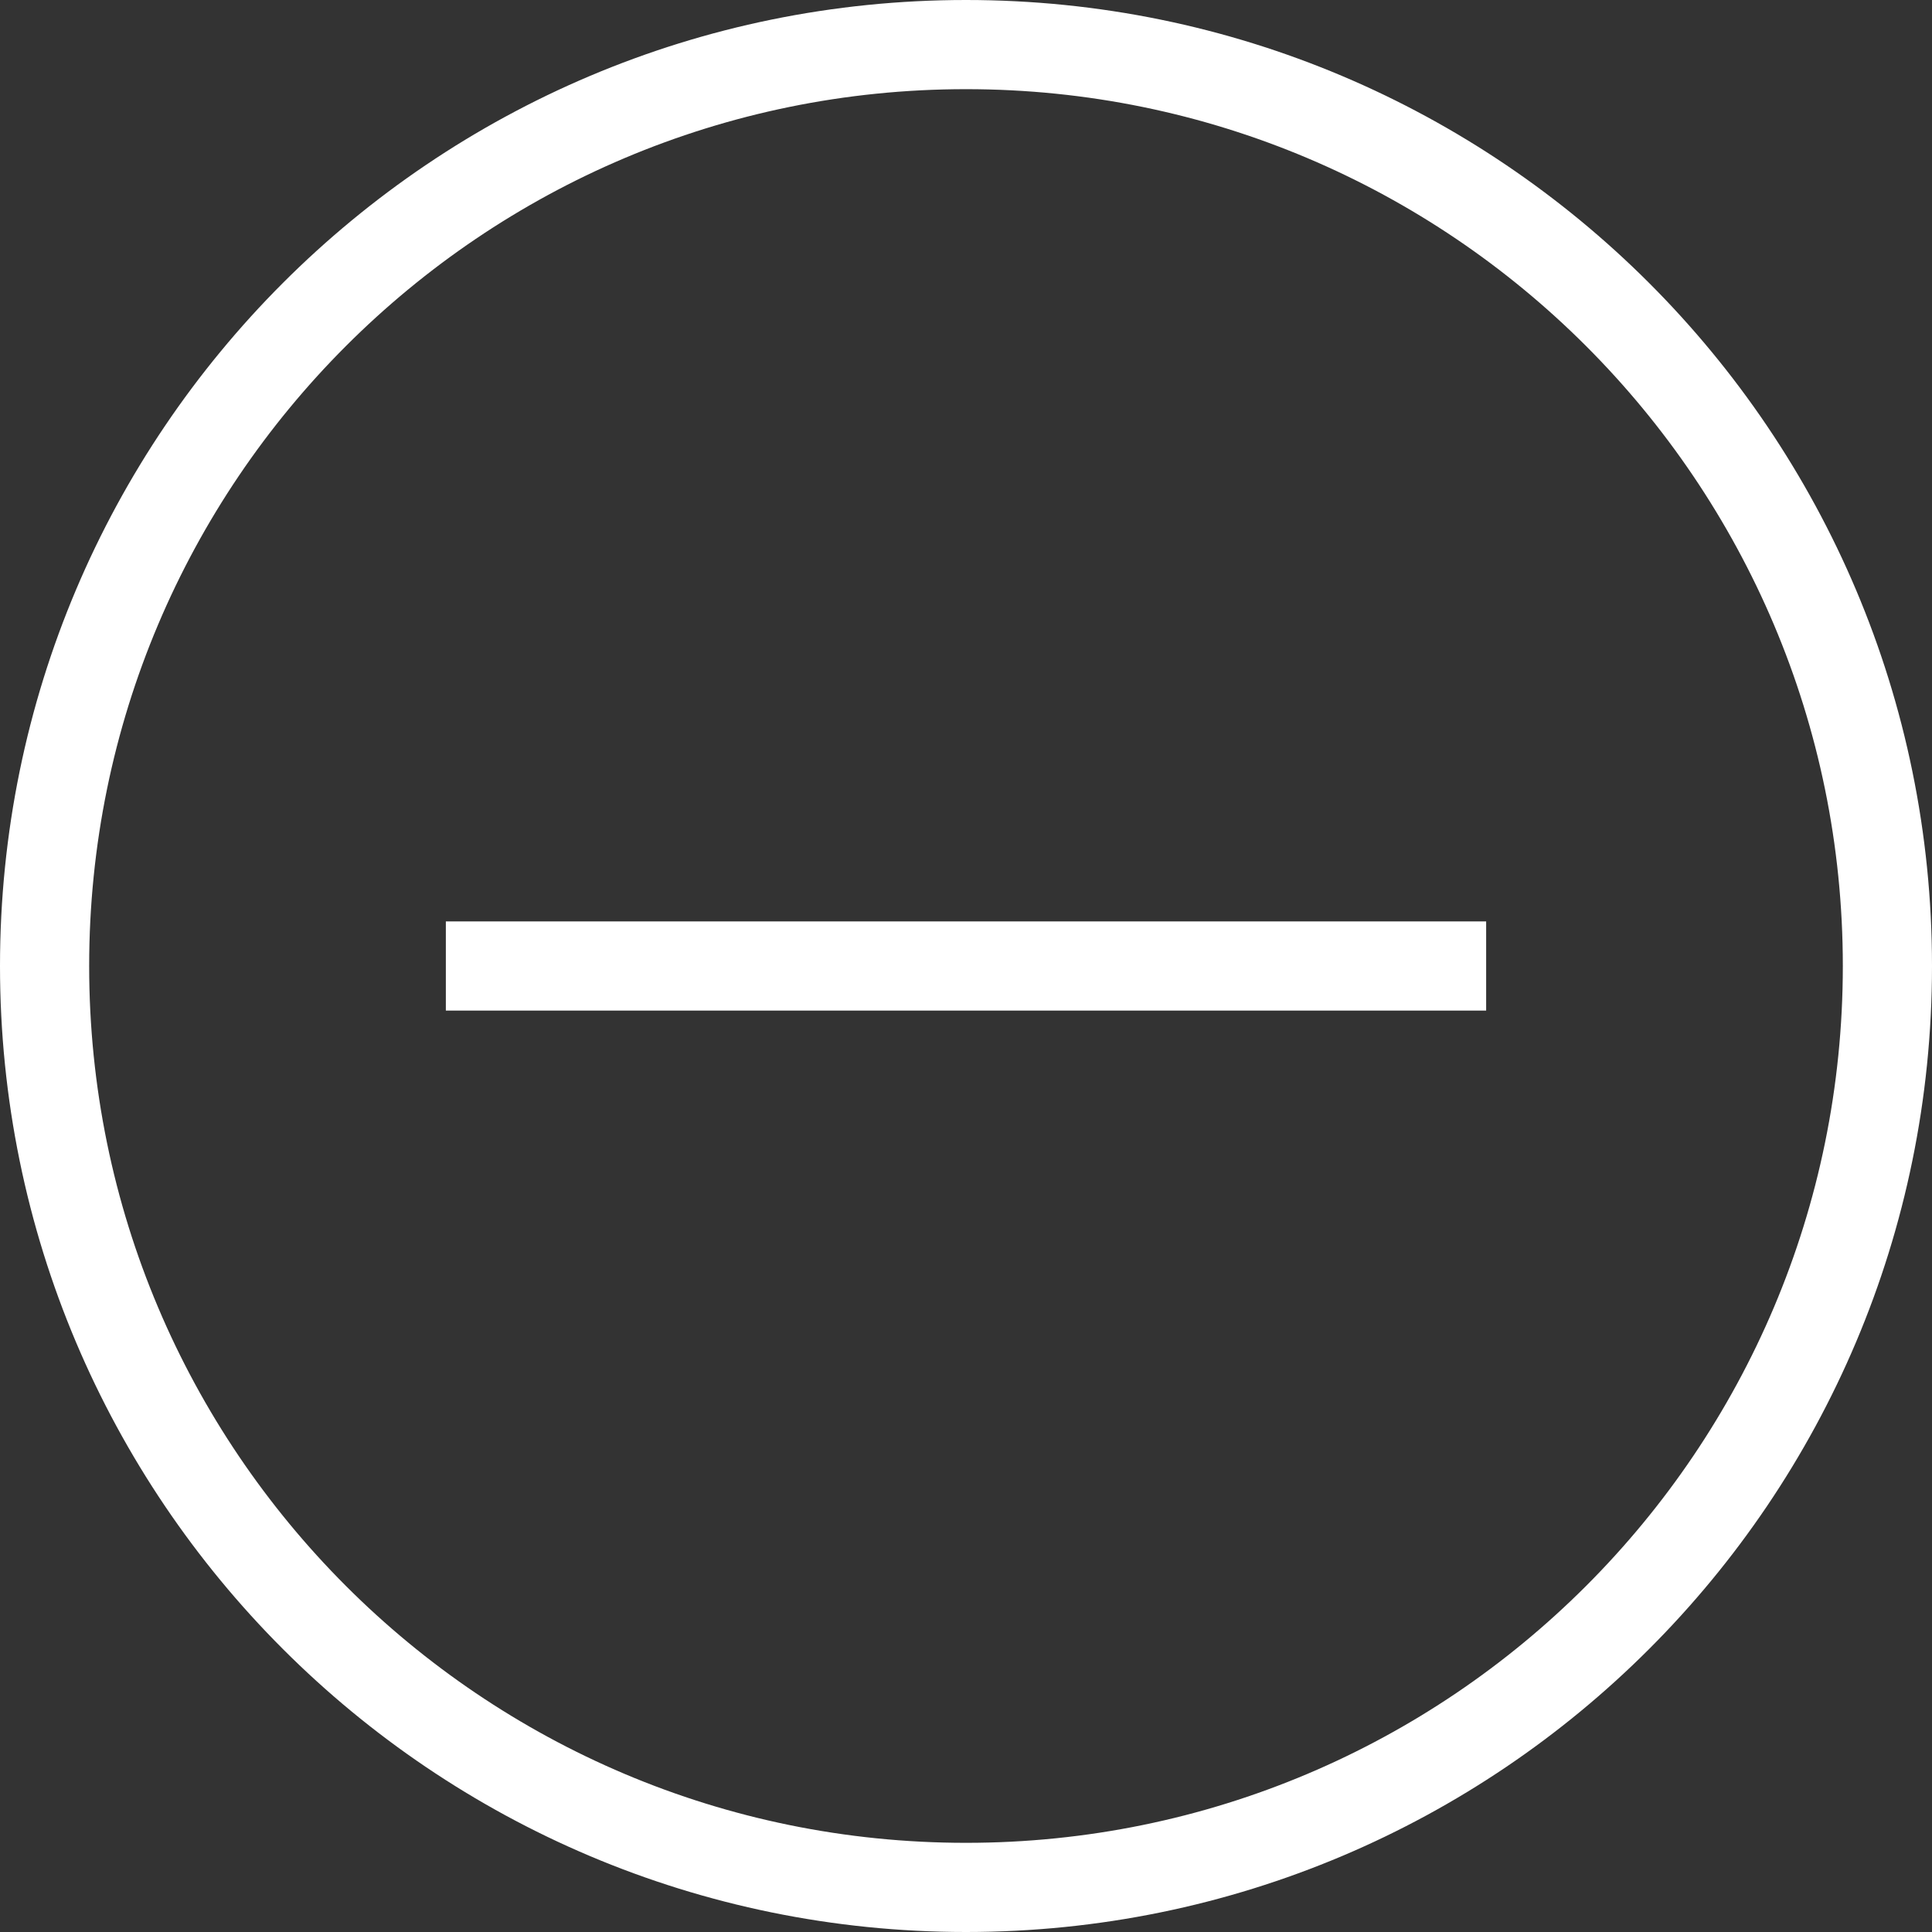 <svg width="65" height="65" viewBox="0 0 65 65" fill="none" xmlns="http://www.w3.org/2000/svg">
<rect x="0" y="0" width="65" height="65" fill="#333333" stroke="none"/>
<path d="M32.5 63.5C15.379 63.5 1.5 49.621 1.5 32.5C1.5 15.379 15.379 1.5 32.5 1.5C49.621 1.5 63.5 15.379 63.5 32.5C63.5 49.621 49.621 63.5 32.5 63.5Z" stroke="white" stroke-width="3" stroke-linejoin="round"/>
<line x1="15" y1="32.5" x2="50" y2="32.5" stroke="white" stroke-width="3"/>
</svg>
